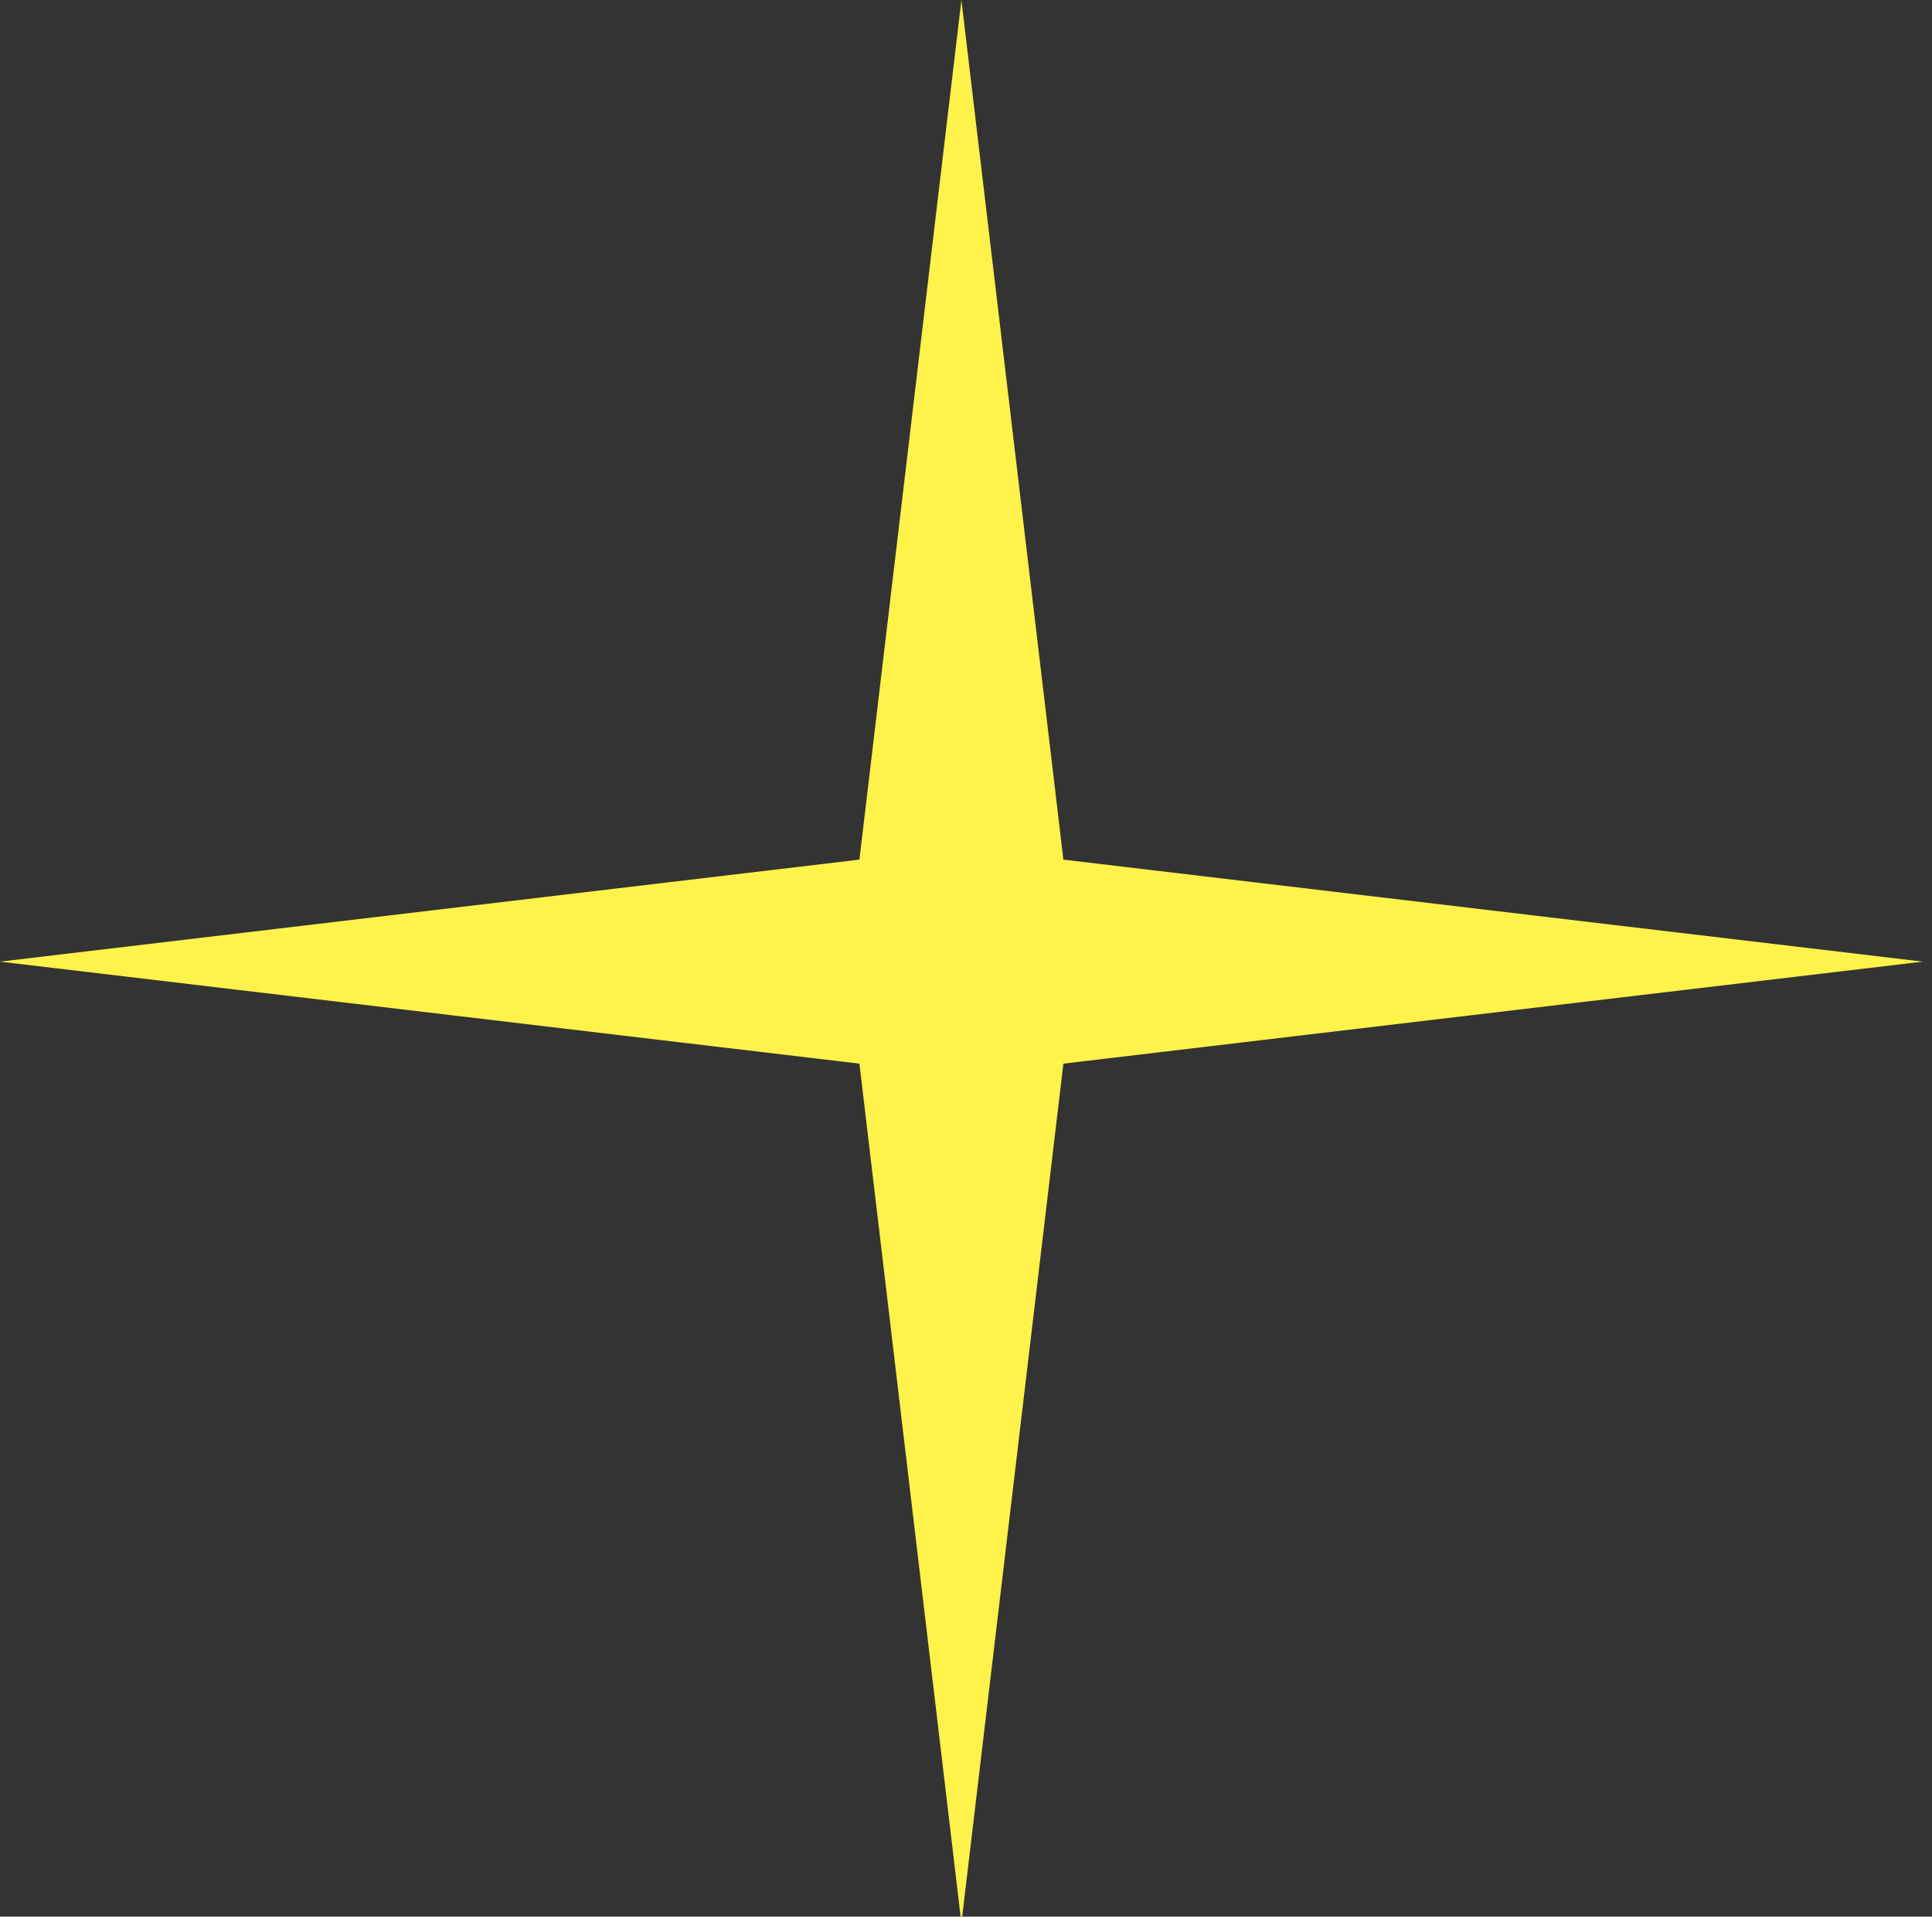 <?xml version="1.0" encoding="utf-8"?>
<!-- Generator: Adobe Illustrator 24.0.3, SVG Export Plug-In . SVG Version: 6.00 Build 0)  -->
<svg version="1.1" id="Capa_1" xmlns="http://www.w3.org/2000/svg" xmlns:xlink="http://www.w3.org/1999/xlink" x="0px" y="0px"
	 viewBox="0 0 122 121" style="enable-background:new 0 0 122 121;" xml:space="preserve">
<rect x="0" y="0" width="122" height="121" fill="#333333" stroke="none"/>
<style type="text/css">
	.st0{fill:#FFF24A;}
</style>
<polygon class="st0" points="60.71,0 67.15,54.27 121.42,60.71 67.15,67.15 60.71,121.42 54.27,67.15 0,60.71 54.27,54.27 "/>
</svg>

